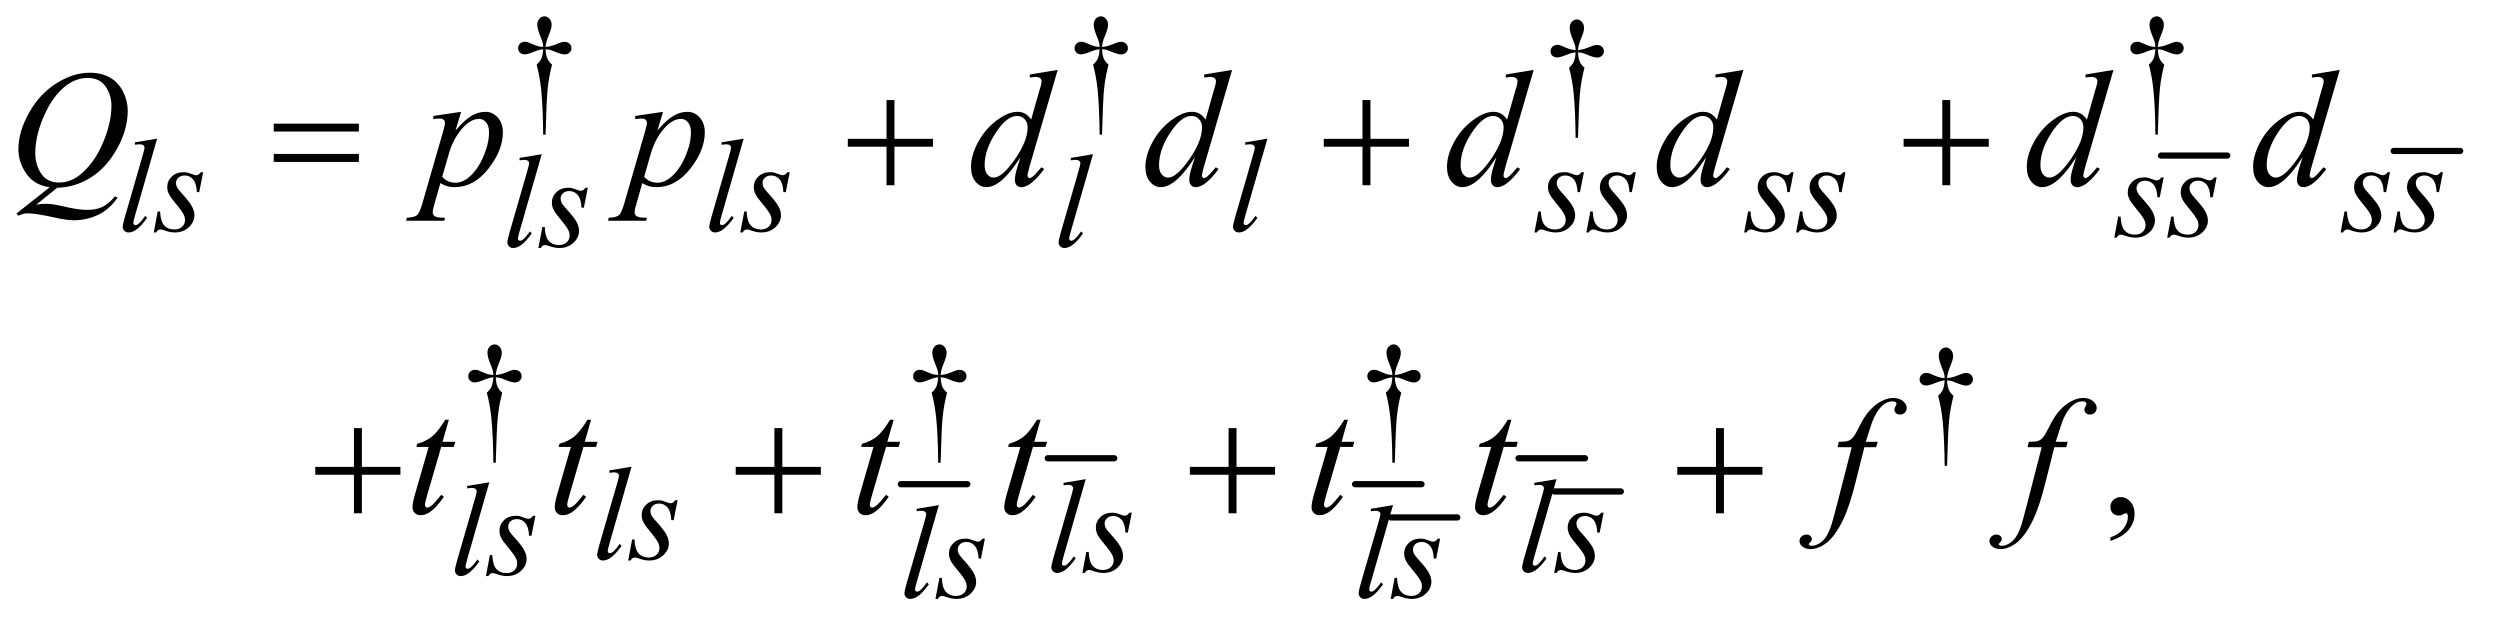 <?xml version="1.0" encoding="UTF-8"?>
<!DOCTYPE svg PUBLIC '-//W3C//DTD SVG 1.0//EN'
          'http://www.w3.org/TR/2001/REC-SVG-20010904/DTD/svg10.dtd'>
<svg stroke-dasharray="none" shape-rendering="auto" xmlns="http://www.w3.org/2000/svg" font-family="'Dialog'" text-rendering="auto" width="236" fill-opacity="1" color-interpolation="auto" color-rendering="auto" preserveAspectRatio="xMidYMid meet" font-size="12px" viewBox="0 0 236 59" fill="black" xmlns:xlink="http://www.w3.org/1999/xlink" stroke="black" image-rendering="auto" stroke-miterlimit="10" stroke-linecap="square" stroke-linejoin="miter" font-style="normal" stroke-width="1" height="59" stroke-dashoffset="0" font-weight="normal" stroke-opacity="1"
><!--Generated by the Batik Graphics2D SVG Generator--><defs id="genericDefs"
  /><g
  ><defs id="defs1"
    ><clipPath clipPathUnits="userSpaceOnUse" id="clipPath1"
      ><path d="M1.008 2.337 L150.551 2.337 L150.551 39.468 L1.008 39.468 L1.008 2.337 Z"
      /></clipPath
      ><clipPath clipPathUnits="userSpaceOnUse" id="clipPath2"
      ><path d="M32.207 74.676 L32.207 1260.949 L4809.949 1260.949 L4809.949 74.676 Z"
      /></clipPath
    ></defs
    ><g stroke-width="12" transform="scale(1.576,1.576) translate(-1.008,-2.337) matrix(0.031,0,0,0.031,0,0)" stroke-linejoin="round" stroke-linecap="round"
    ><line y2="376" fill="none" x1="4208" clip-path="url(#clipPath2)" x2="4336" y1="376"
    /></g
    ><g stroke-width="12" transform="matrix(0.049,0,0,0.049,-1.589,-3.683)" stroke-linejoin="round" stroke-linecap="round"
    ><line y2="366" fill="none" x1="4644" clip-path="url(#clipPath2)" x2="4772" y1="366"
    /></g
    ><g stroke-width="12" transform="matrix(0.049,0,0,0.049,-1.589,-3.683)" stroke-linejoin="round" stroke-linecap="round"
    ><line y2="1008" fill="none" x1="1768" clip-path="url(#clipPath2)" x2="1896" y1="1008"
    /></g
    ><g stroke-width="12" transform="matrix(0.049,0,0,0.049,-1.589,-3.683)" stroke-linejoin="round" stroke-linecap="round"
    ><line y2="958" fill="none" x1="2051" clip-path="url(#clipPath2)" x2="2179" y1="958"
    /></g
    ><g stroke-width="12" transform="matrix(0.049,0,0,0.049,-1.589,-3.683)" stroke-linejoin="round" stroke-linecap="round"
    ><line y2="1008" fill="none" x1="2643" clip-path="url(#clipPath2)" x2="2771" y1="1008"
    /></g
    ><g stroke-width="12" transform="matrix(0.049,0,0,0.049,-1.589,-3.683)" stroke-linejoin="round" stroke-linecap="round"
    ><line y2="1072" fill="none" x1="2712" clip-path="url(#clipPath2)" x2="2840" y1="1072"
    /></g
    ><g stroke-width="12" transform="matrix(0.049,0,0,0.049,-1.589,-3.683)" stroke-linejoin="round" stroke-linecap="round"
    ><line y2="958" fill="none" x1="2958" clip-path="url(#clipPath2)" x2="3086" y1="958"
    /></g
    ><g stroke-width="12" transform="matrix(0.049,0,0,0.049,-1.589,-3.683)" stroke-linejoin="round" stroke-linecap="round"
    ><line y2="1022" fill="none" x1="3027" clip-path="url(#clipPath2)" x2="3155" y1="1022"
    /></g
    ><g transform="matrix(0.049,0,0,0.049,-1.589,-3.683)"
    ><path d="M559.781 313.406 L723.844 313.406 L723.844 328.562 L559.781 328.562 L559.781 313.406 ZM559.781 371.688 L723.844 371.688 L723.844 387.156 L559.781 387.156 L559.781 371.688 ZM1740.312 267.938 L1755.625 267.938 L1755.625 342.625 L1829.844 342.625 L1829.844 357.781 L1755.625 357.781 L1755.625 432 L1740.312 432 L1740.312 357.781 L1665.781 357.781 L1665.781 342.625 L1740.312 342.625 L1740.312 267.938 ZM2657.312 267.938 L2672.625 267.938 L2672.625 342.625 L2746.844 342.625 L2746.844 357.781 L2672.625 357.781 L2672.625 432 L2657.312 432 L2657.312 357.781 L2582.781 357.781 L2582.781 342.625 L2657.312 342.625 L2657.312 267.938 ZM3774.312 267.938 L3789.625 267.938 L3789.625 342.625 L3863.844 342.625 L3863.844 357.781 L3789.625 357.781 L3789.625 432 L3774.312 432 L3774.312 357.781 L3699.781 357.781 L3699.781 342.625 L3774.312 342.625 L3774.312 267.938 Z" stroke="none" clip-path="url(#clipPath2)"
    /></g
    ><g transform="matrix(0.049,0,0,0.049,-1.589,-3.683)"
    ><path d="M714.312 899.938 L729.625 899.938 L729.625 974.625 L803.844 974.625 L803.844 989.781 L729.625 989.781 L729.625 1064 L714.312 1064 L714.312 989.781 L639.781 989.781 L639.781 974.625 L714.312 974.625 L714.312 899.938 ZM1524.312 899.938 L1539.625 899.938 L1539.625 974.625 L1613.844 974.625 L1613.844 989.781 L1539.625 989.781 L1539.625 1064 L1524.312 1064 L1524.312 989.781 L1449.781 989.781 L1449.781 974.625 L1524.312 974.625 L1524.312 899.938 ZM2399.312 899.938 L2414.625 899.938 L2414.625 974.625 L2488.844 974.625 L2488.844 989.781 L2414.625 989.781 L2414.625 1064 L2399.312 1064 L2399.312 989.781 L2324.781 989.781 L2324.781 974.625 L2399.312 974.625 L2399.312 899.938 ZM3338.312 899.938 L3353.625 899.938 L3353.625 974.625 L3427.844 974.625 L3427.844 989.781 L3353.625 989.781 L3353.625 1064 L3338.312 1064 L3338.312 989.781 L3263.781 989.781 L3263.781 974.625 L3338.312 974.625 L3338.312 899.938 Z" stroke="none" clip-path="url(#clipPath2)"
    /></g
    ><g transform="matrix(0.049,0,0,0.049,-1.589,-3.683)"
    ><path d="M1083.5 334.625 L1078.875 334.625 Q1078.375 280.125 1074.875 246.875 Q1072.25 222 1066.25 199.625 Q1072.625 194.125 1075.375 188 Q1078.125 181.875 1078.875 170 Q1070.75 170.875 1062.375 174.375 Q1049.25 179.875 1043.25 179.875 Q1037.625 179.875 1034.125 176.5 Q1030.625 173.125 1030.625 168 Q1030.625 162.75 1034.312 159.188 Q1038 155.625 1043.5 155.625 Q1046.625 155.625 1049.25 156.375 Q1050.625 156.75 1062.375 161.875 Q1069.875 165.125 1078.875 165.625 Q1078.75 160.5 1078 157.875 Q1077.125 154 1074.25 147.125 Q1067.5 131.125 1067.5 122.875 Q1067.5 115.625 1071.625 111.125 Q1075.75 106.625 1081.5 106.625 Q1086.75 106.625 1090.938 111.312 Q1095.125 116 1095.125 122.875 Q1095.125 126.625 1094.125 130.375 Q1092.875 135.25 1088.438 146.062 Q1084 156.875 1083.5 165.625 Q1092.375 164.875 1100 161.875 Q1112.375 157 1114.375 156.5 Q1117.125 155.75 1120 155.75 Q1126 155.75 1129.688 159.25 Q1133.375 162.75 1133.375 168 Q1133.375 173 1129.688 176.5 Q1126 180 1120.5 180 Q1113.625 180 1099.875 174.125 Q1093.875 171.625 1091.25 171 Q1088.625 170.375 1083.5 170 Q1084.125 181.75 1086.938 188.125 Q1089.75 194.5 1096 199.625 Q1090 222.5 1087.625 245.062 Q1085.25 267.625 1083.5 334.625 ZM2155.5 334.625 L2150.875 334.625 Q2150.375 280.125 2146.875 246.875 Q2144.25 222 2138.25 199.625 Q2144.625 194.125 2147.375 188 Q2150.125 181.875 2150.875 170 Q2142.75 170.875 2134.375 174.375 Q2121.25 179.875 2115.25 179.875 Q2109.625 179.875 2106.125 176.5 Q2102.625 173.125 2102.625 168 Q2102.625 162.75 2106.312 159.188 Q2110 155.625 2115.5 155.625 Q2118.625 155.625 2121.25 156.375 Q2122.625 156.75 2134.375 161.875 Q2141.875 165.125 2150.875 165.625 Q2150.75 160.5 2150 157.875 Q2149.125 154 2146.25 147.125 Q2139.5 131.125 2139.5 122.875 Q2139.5 115.625 2143.625 111.125 Q2147.75 106.625 2153.5 106.625 Q2158.75 106.625 2162.938 111.312 Q2167.125 116 2167.125 122.875 Q2167.125 126.625 2166.125 130.375 Q2164.875 135.25 2160.438 146.062 Q2156 156.875 2155.5 165.625 Q2164.375 164.875 2172 161.875 Q2184.375 157 2186.375 156.5 Q2189.125 155.75 2192 155.75 Q2198 155.75 2201.688 159.25 Q2205.375 162.75 2205.375 168 Q2205.375 173 2201.688 176.5 Q2198 180 2192.5 180 Q2185.625 180 2171.875 174.125 Q2165.875 171.625 2163.25 171 Q2160.625 170.375 2155.5 170 Q2156.125 181.75 2158.938 188.125 Q2161.75 194.5 2168 199.625 Q2162 222.5 2159.625 245.062 Q2157.25 267.625 2155.5 334.625 ZM4189.5 334.625 L4184.875 334.625 Q4184.375 280.125 4180.875 246.875 Q4178.25 222 4172.25 199.625 Q4178.625 194.125 4181.375 188 Q4184.125 181.875 4184.875 170 Q4176.75 170.875 4168.375 174.375 Q4155.25 179.875 4149.25 179.875 Q4143.625 179.875 4140.125 176.5 Q4136.625 173.125 4136.625 168 Q4136.625 162.75 4140.312 159.188 Q4144 155.625 4149.5 155.625 Q4152.625 155.625 4155.25 156.375 Q4156.625 156.75 4168.375 161.875 Q4175.875 165.125 4184.875 165.625 Q4184.75 160.5 4184 157.875 Q4183.125 154 4180.25 147.125 Q4173.5 131.125 4173.5 122.875 Q4173.5 115.625 4177.625 111.125 Q4181.75 106.625 4187.5 106.625 Q4192.75 106.625 4196.938 111.312 Q4201.125 116 4201.125 122.875 Q4201.125 126.625 4200.125 130.375 Q4198.875 135.25 4194.438 146.062 Q4190 156.875 4189.5 165.625 Q4198.375 164.875 4206 161.875 Q4218.375 157 4220.375 156.5 Q4223.125 155.75 4226 155.75 Q4232 155.75 4235.688 159.25 Q4239.375 162.75 4239.375 168 Q4239.375 173 4235.688 176.5 Q4232 180 4226.5 180 Q4219.625 180 4205.875 174.125 Q4199.875 171.625 4197.25 171 Q4194.625 170.375 4189.5 170 Q4190.125 181.75 4192.938 188.125 Q4195.75 194.5 4202 199.625 Q4196 222.5 4193.625 245.062 Q4191.25 267.625 4189.5 334.625 Z" stroke="none" clip-path="url(#clipPath2)"
    /></g
    ><g transform="matrix(0.049,0,0,0.049,-1.589,-3.683)"
    ><path d="M3072.5 340.625 L3067.875 340.625 Q3067.375 286.125 3063.875 252.875 Q3061.25 228 3055.25 205.625 Q3061.625 200.125 3064.375 194 Q3067.125 187.875 3067.875 176 Q3059.75 176.875 3051.375 180.375 Q3038.25 185.875 3032.25 185.875 Q3026.625 185.875 3023.125 182.5 Q3019.625 179.125 3019.625 174 Q3019.625 168.75 3023.312 165.188 Q3027 161.625 3032.5 161.625 Q3035.625 161.625 3038.25 162.375 Q3039.625 162.75 3051.375 167.875 Q3058.875 171.125 3067.875 171.625 Q3067.75 166.5 3067 163.875 Q3066.125 160 3063.25 153.125 Q3056.5 137.125 3056.5 128.875 Q3056.5 121.625 3060.625 117.125 Q3064.75 112.625 3070.5 112.625 Q3075.75 112.625 3079.938 117.312 Q3084.125 122 3084.125 128.875 Q3084.125 132.625 3083.125 136.375 Q3081.875 141.25 3077.438 152.062 Q3073 162.875 3072.5 171.625 Q3081.375 170.875 3089 167.875 Q3101.375 163 3103.375 162.5 Q3106.125 161.75 3109 161.75 Q3115 161.75 3118.688 165.25 Q3122.375 168.75 3122.375 174 Q3122.375 179 3118.688 182.5 Q3115 186 3109.5 186 Q3102.625 186 3088.875 180.125 Q3082.875 177.625 3080.25 177 Q3077.625 176.375 3072.5 176 Q3073.125 187.75 3075.938 194.125 Q3078.75 200.5 3085 205.625 Q3079 228.5 3076.625 251.062 Q3074.25 273.625 3072.5 340.625 Z" stroke="none" clip-path="url(#clipPath2)"
    /></g
    ><g transform="matrix(0.049,0,0,0.049,-1.589,-3.683)"
    ><path d="M987.5 966.625 L982.875 966.625 Q982.375 912.125 978.875 878.875 Q976.25 854 970.25 831.625 Q976.625 826.125 979.375 820 Q982.125 813.875 982.875 802 Q974.75 802.875 966.375 806.375 Q953.25 811.875 947.25 811.875 Q941.625 811.875 938.125 808.5 Q934.625 805.125 934.625 800 Q934.625 794.75 938.312 791.188 Q942 787.625 947.5 787.625 Q950.625 787.625 953.25 788.375 Q954.625 788.75 966.375 793.875 Q973.875 797.125 982.875 797.625 Q982.75 792.5 982 789.875 Q981.125 786 978.25 779.125 Q971.5 763.125 971.5 754.875 Q971.5 747.625 975.625 743.125 Q979.75 738.625 985.5 738.625 Q990.75 738.625 994.938 743.312 Q999.125 748 999.125 754.875 Q999.125 758.625 998.125 762.375 Q996.875 767.25 992.438 778.062 Q988 788.875 987.5 797.625 Q996.375 796.875 1004 793.875 Q1016.375 789 1018.375 788.5 Q1021.125 787.75 1024 787.75 Q1030 787.75 1033.688 791.25 Q1037.375 794.75 1037.375 800 Q1037.375 805 1033.688 808.5 Q1030 812 1024.5 812 Q1017.625 812 1003.875 806.125 Q997.875 803.625 995.25 803 Q992.625 802.375 987.5 802 Q988.125 813.75 990.938 820.125 Q993.75 826.5 1000 831.625 Q994 854.5 991.625 877.062 Q989.25 899.625 987.5 966.625 ZM1844.5 966.625 L1839.875 966.625 Q1839.375 912.125 1835.875 878.875 Q1833.25 854 1827.25 831.625 Q1833.625 826.125 1836.375 820 Q1839.125 813.875 1839.875 802 Q1831.75 802.875 1823.375 806.375 Q1810.25 811.875 1804.25 811.875 Q1798.625 811.875 1795.125 808.5 Q1791.625 805.125 1791.625 800 Q1791.625 794.75 1795.312 791.188 Q1799 787.625 1804.5 787.625 Q1807.625 787.625 1810.25 788.375 Q1811.625 788.75 1823.375 793.875 Q1830.875 797.125 1839.875 797.625 Q1839.75 792.5 1839 789.875 Q1838.125 786 1835.25 779.125 Q1828.5 763.125 1828.5 754.875 Q1828.5 747.625 1832.625 743.125 Q1836.75 738.625 1842.5 738.625 Q1847.75 738.625 1851.938 743.312 Q1856.125 748 1856.125 754.875 Q1856.125 758.625 1855.125 762.375 Q1853.875 767.25 1849.438 778.062 Q1845 788.875 1844.5 797.625 Q1853.375 796.875 1861 793.875 Q1873.375 789 1875.375 788.5 Q1878.125 787.75 1881 787.75 Q1887 787.75 1890.688 791.25 Q1894.375 794.75 1894.375 800 Q1894.375 805 1890.688 808.5 Q1887 812 1881.5 812 Q1874.625 812 1860.875 806.125 Q1854.875 803.625 1852.25 803 Q1849.625 802.375 1844.5 802 Q1845.125 813.75 1847.938 820.125 Q1850.75 826.5 1857 831.625 Q1851 854.5 1848.625 877.062 Q1846.25 899.625 1844.5 966.625 ZM2719.5 966.625 L2714.875 966.625 Q2714.375 912.125 2710.875 878.875 Q2708.25 854 2702.25 831.625 Q2708.625 826.125 2711.375 820 Q2714.125 813.875 2714.875 802 Q2706.75 802.875 2698.375 806.375 Q2685.25 811.875 2679.25 811.875 Q2673.625 811.875 2670.125 808.5 Q2666.625 805.125 2666.625 800 Q2666.625 794.75 2670.312 791.188 Q2674 787.625 2679.5 787.625 Q2682.625 787.625 2685.25 788.375 Q2686.625 788.75 2698.375 793.875 Q2705.875 797.125 2714.875 797.625 Q2714.75 792.5 2714 789.875 Q2713.125 786 2710.25 779.125 Q2703.5 763.125 2703.5 754.875 Q2703.5 747.625 2707.625 743.125 Q2711.75 738.625 2717.5 738.625 Q2722.75 738.625 2726.938 743.312 Q2731.125 748 2731.125 754.875 Q2731.125 758.625 2730.125 762.375 Q2728.875 767.25 2724.438 778.062 Q2720 788.875 2719.5 797.625 Q2728.375 796.875 2736 793.875 Q2748.375 789 2750.375 788.5 Q2753.125 787.75 2756 787.75 Q2762 787.75 2765.688 791.25 Q2769.375 794.75 2769.375 800 Q2769.375 805 2765.688 808.5 Q2762 812 2756.5 812 Q2749.625 812 2735.875 806.125 Q2729.875 803.625 2727.25 803 Q2724.625 802.375 2719.5 802 Q2720.125 813.75 2722.938 820.125 Q2725.75 826.5 2732 831.625 Q2726 854.5 2723.625 877.062 Q2721.25 899.625 2719.5 966.625 Z" stroke="none" clip-path="url(#clipPath2)"
    /></g
    ><g transform="matrix(0.049,0,0,0.049,-1.589,-3.683)"
    ><path d="M3783.5 972.625 L3778.875 972.625 Q3778.375 918.125 3774.875 884.875 Q3772.25 860 3766.25 837.625 Q3772.625 832.125 3775.375 826 Q3778.125 819.875 3778.875 808 Q3770.75 808.875 3762.375 812.375 Q3749.25 817.875 3743.25 817.875 Q3737.625 817.875 3734.125 814.5 Q3730.625 811.125 3730.625 806 Q3730.625 800.75 3734.312 797.188 Q3738 793.625 3743.5 793.625 Q3746.625 793.625 3749.25 794.375 Q3750.625 794.75 3762.375 799.875 Q3769.875 803.125 3778.875 803.625 Q3778.75 798.5 3778 795.875 Q3777.125 792 3774.25 785.125 Q3767.5 769.125 3767.5 760.875 Q3767.5 753.625 3771.625 749.125 Q3775.75 744.625 3781.5 744.625 Q3786.75 744.625 3790.938 749.312 Q3795.125 754 3795.125 760.875 Q3795.125 764.625 3794.125 768.375 Q3792.875 773.25 3788.438 784.062 Q3784 794.875 3783.5 803.625 Q3792.375 802.875 3800 799.875 Q3812.375 795 3814.375 794.5 Q3817.125 793.75 3820 793.75 Q3826 793.75 3829.688 797.25 Q3833.375 800.75 3833.375 806 Q3833.375 811 3829.688 814.5 Q3826 818 3820.5 818 Q3813.625 818 3799.875 812.125 Q3793.875 809.625 3791.25 809 Q3788.625 808.375 3783.5 808 Q3784.125 819.75 3786.938 826.125 Q3789.75 832.5 3796 837.625 Q3790 860.5 3787.625 883.062 Q3785.25 905.625 3783.5 972.625 Z" stroke="none" clip-path="url(#clipPath2)"
    /></g
    ><g transform="matrix(0.049,0,0,0.049,-1.589,-3.683)"
    ><path d="M4098.188 1117.281 L4098.188 1110.406 Q4114.281 1105.094 4123.109 1093.922 Q4131.938 1082.75 4131.938 1070.25 Q4131.938 1067.281 4130.531 1065.25 Q4129.438 1063.844 4128.344 1063.844 Q4126.625 1063.844 4120.844 1066.969 Q4118.031 1068.375 4114.906 1068.375 Q4107.25 1068.375 4102.719 1063.844 Q4098.188 1059.312 4098.188 1051.344 Q4098.188 1043.688 4104.047 1038.219 Q4109.906 1032.75 4118.344 1032.75 Q4128.656 1032.75 4136.703 1041.734 Q4144.75 1050.719 4144.75 1065.562 Q4144.75 1081.656 4133.578 1095.484 Q4122.406 1109.312 4098.188 1117.281 Z" stroke="none" clip-path="url(#clipPath2)"
    /></g
    ><g transform="matrix(0.049,0,0,0.049,-1.589,-3.683)"
    ><path d="M335.125 342.25 L292.375 491 Q289.25 502.125 289.25 504.625 Q289.25 506.5 290.438 507.75 Q291.625 509 293.375 509 Q295.75 509 298.5 506.875 Q305 501.75 312.125 491 L315.875 494.875 Q304 511.625 294 518.25 Q286.625 523 280 523 Q275.25 523 272.062 519.75 Q268.875 516.5 268.875 512.25 Q268.875 507.75 272.875 493.75 L306.75 376.5 Q310.875 362.125 310.875 360 Q310.875 357 308.5 355.062 Q306.125 353.125 301.125 353.125 Q298.25 353.125 292.375 354 L292.375 349.375 L335.125 342.25 ZM423.875 406.875 L416.25 445.25 L411.625 445.25 Q411 428.5 404.5 420.875 Q398 413.25 388.375 413.25 Q380.625 413.25 376.062 417.5 Q371.5 421.75 371.5 427.75 Q371.5 431.875 373.312 435.625 Q375.125 439.375 381.25 446.125 Q397.5 463.875 402.25 472.875 Q407 481.875 407 489.875 Q407 502.875 396.188 512.938 Q385.375 523 368.875 523 Q359.875 523 348.125 518.75 Q344 517.25 341.75 517.25 Q336.125 517.25 333.25 523 L328.625 523 L336.25 482.5 L340.875 482.5 Q341.625 501.5 348.75 509.375 Q355.875 517.25 368.25 517.25 Q377.75 517.25 383.312 511.938 Q388.875 506.625 388.875 498.875 Q388.875 493.875 386.875 489.625 Q383.375 482.125 372.188 468.875 Q361 455.625 357.812 449 Q354.625 442.375 354.625 435.75 Q354.625 423.625 363.438 415.25 Q372.25 406.875 386.125 406.875 Q390.125 406.875 393.375 407.5 Q395.125 407.875 401.562 410.312 Q408 412.75 410.125 412.75 Q415.5 412.75 419.125 406.875 L423.875 406.875 ZM1465.125 342.25 L1422.375 491 Q1419.25 502.125 1419.25 504.625 Q1419.25 506.5 1420.438 507.75 Q1421.625 509 1423.375 509 Q1425.75 509 1428.5 506.875 Q1435 501.75 1442.125 491 L1445.875 494.875 Q1434 511.625 1424 518.25 Q1416.625 523 1410 523 Q1405.25 523 1402.062 519.75 Q1398.875 516.5 1398.875 512.25 Q1398.875 507.75 1402.875 493.75 L1436.75 376.5 Q1440.875 362.125 1440.875 360 Q1440.875 357 1438.5 355.062 Q1436.125 353.125 1431.125 353.125 Q1428.25 353.125 1422.375 354 L1422.375 349.375 L1465.125 342.25 ZM1553.875 406.875 L1546.25 445.25 L1541.625 445.25 Q1541 428.5 1534.5 420.875 Q1528 413.25 1518.375 413.25 Q1510.625 413.25 1506.062 417.5 Q1501.5 421.75 1501.5 427.75 Q1501.5 431.875 1503.312 435.625 Q1505.125 439.375 1511.25 446.125 Q1527.5 463.875 1532.25 472.875 Q1537 481.875 1537 489.875 Q1537 502.875 1526.188 512.938 Q1515.375 523 1498.875 523 Q1489.875 523 1478.125 518.75 Q1474 517.25 1471.75 517.25 Q1466.125 517.25 1463.25 523 L1458.625 523 L1466.25 482.5 L1470.875 482.5 Q1471.625 501.5 1478.75 509.375 Q1485.875 517.25 1498.25 517.25 Q1507.75 517.25 1513.312 511.938 Q1518.875 506.625 1518.875 498.875 Q1518.875 493.875 1516.875 489.625 Q1513.375 482.125 1502.188 468.875 Q1491 455.625 1487.812 449 Q1484.625 442.375 1484.625 435.75 Q1484.625 423.625 1493.438 415.25 Q1502.25 406.875 1516.125 406.875 Q1520.125 406.875 1523.375 407.5 Q1525.125 407.875 1531.562 410.312 Q1538 412.75 1540.125 412.75 Q1545.5 412.75 1549.125 406.875 L1553.875 406.875 ZM2474.125 342.25 L2431.375 491 Q2428.25 502.125 2428.25 504.625 Q2428.25 506.5 2429.438 507.75 Q2430.625 509 2432.375 509 Q2434.75 509 2437.5 506.875 Q2444 501.75 2451.125 491 L2454.875 494.875 Q2443 511.625 2433 518.25 Q2425.625 523 2419 523 Q2414.25 523 2411.062 519.75 Q2407.875 516.5 2407.875 512.25 Q2407.875 507.75 2411.875 493.75 L2445.75 376.5 Q2449.875 362.125 2449.875 360 Q2449.875 357 2447.5 355.062 Q2445.125 353.125 2440.125 353.125 Q2437.25 353.125 2431.375 354 L2431.375 349.375 L2474.125 342.25 ZM3083.875 406.875 L3076.25 445.25 L3071.625 445.25 Q3071 428.5 3064.5 420.875 Q3058 413.25 3048.375 413.25 Q3040.625 413.25 3036.062 417.5 Q3031.5 421.75 3031.5 427.75 Q3031.5 431.875 3033.312 435.625 Q3035.125 439.375 3041.25 446.125 Q3057.5 463.875 3062.25 472.875 Q3067 481.875 3067 489.875 Q3067 502.875 3056.188 512.938 Q3045.375 523 3028.875 523 Q3019.875 523 3008.125 518.75 Q3004 517.25 3001.75 517.25 Q2996.125 517.25 2993.25 523 L2988.625 523 L2996.25 482.5 L3000.875 482.5 Q3001.625 501.5 3008.75 509.375 Q3015.875 517.25 3028.25 517.25 Q3037.75 517.25 3043.312 511.938 Q3048.875 506.625 3048.875 498.875 Q3048.875 493.875 3046.875 489.625 Q3043.375 482.125 3032.188 468.875 Q3021 455.625 3017.812 449 Q3014.625 442.375 3014.625 435.75 Q3014.625 423.625 3023.438 415.25 Q3032.25 406.875 3046.125 406.875 Q3050.125 406.875 3053.375 407.5 Q3055.125 407.875 3061.562 410.312 Q3068 412.75 3070.125 412.75 Q3075.5 412.75 3079.125 406.875 L3083.875 406.875 ZM3183.875 406.875 L3176.25 445.25 L3171.625 445.25 Q3171 428.5 3164.5 420.875 Q3158 413.25 3148.375 413.25 Q3140.625 413.25 3136.062 417.5 Q3131.5 421.75 3131.5 427.75 Q3131.5 431.875 3133.312 435.625 Q3135.125 439.375 3141.25 446.125 Q3157.5 463.875 3162.25 472.875 Q3167 481.875 3167 489.875 Q3167 502.875 3156.188 512.938 Q3145.375 523 3128.875 523 Q3119.875 523 3108.125 518.75 Q3104 517.25 3101.75 517.25 Q3096.125 517.25 3093.25 523 L3088.625 523 L3096.25 482.5 L3100.875 482.5 Q3101.625 501.5 3108.75 509.375 Q3115.875 517.25 3128.25 517.25 Q3137.75 517.25 3143.312 511.938 Q3148.875 506.625 3148.875 498.875 Q3148.875 493.875 3146.875 489.625 Q3143.375 482.125 3132.188 468.875 Q3121 455.625 3117.812 449 Q3114.625 442.375 3114.625 435.75 Q3114.625 423.625 3123.438 415.25 Q3132.25 406.875 3146.125 406.875 Q3150.125 406.875 3153.375 407.5 Q3155.125 407.875 3161.562 410.312 Q3168 412.75 3170.125 412.75 Q3175.5 412.75 3179.125 406.875 L3183.875 406.875 ZM3487.875 406.875 L3480.25 445.25 L3475.625 445.25 Q3475 428.5 3468.5 420.875 Q3462 413.25 3452.375 413.25 Q3444.625 413.25 3440.062 417.5 Q3435.5 421.75 3435.5 427.75 Q3435.5 431.875 3437.312 435.625 Q3439.125 439.375 3445.25 446.125 Q3461.5 463.875 3466.25 472.875 Q3471 481.875 3471 489.875 Q3471 502.875 3460.188 512.938 Q3449.375 523 3432.875 523 Q3423.875 523 3412.125 518.75 Q3408 517.25 3405.75 517.25 Q3400.125 517.25 3397.25 523 L3392.625 523 L3400.25 482.5 L3404.875 482.5 Q3405.625 501.5 3412.75 509.375 Q3419.875 517.25 3432.25 517.25 Q3441.75 517.25 3447.312 511.938 Q3452.875 506.625 3452.875 498.875 Q3452.875 493.875 3450.875 489.625 Q3447.375 482.125 3436.188 468.875 Q3425 455.625 3421.812 449 Q3418.625 442.375 3418.625 435.75 Q3418.625 423.625 3427.438 415.25 Q3436.25 406.875 3450.125 406.875 Q3454.125 406.875 3457.375 407.5 Q3459.125 407.875 3465.562 410.312 Q3472 412.75 3474.125 412.75 Q3479.5 412.75 3483.125 406.875 L3487.875 406.875 ZM3587.875 406.875 L3580.25 445.25 L3575.625 445.25 Q3575 428.5 3568.5 420.875 Q3562 413.25 3552.375 413.25 Q3544.625 413.25 3540.062 417.5 Q3535.5 421.75 3535.5 427.75 Q3535.5 431.875 3537.312 435.625 Q3539.125 439.375 3545.25 446.125 Q3561.5 463.875 3566.25 472.875 Q3571 481.875 3571 489.875 Q3571 502.875 3560.188 512.938 Q3549.375 523 3532.875 523 Q3523.875 523 3512.125 518.75 Q3508 517.25 3505.75 517.25 Q3500.125 517.25 3497.25 523 L3492.625 523 L3500.25 482.5 L3504.875 482.5 Q3505.625 501.5 3512.75 509.375 Q3519.875 517.25 3532.25 517.25 Q3541.75 517.25 3547.312 511.938 Q3552.875 506.625 3552.875 498.875 Q3552.875 493.875 3550.875 489.625 Q3547.375 482.125 3536.188 468.875 Q3525 455.625 3521.812 449 Q3518.625 442.375 3518.625 435.75 Q3518.625 423.625 3527.438 415.25 Q3536.25 406.875 3550.125 406.875 Q3554.125 406.875 3557.375 407.5 Q3559.125 407.875 3565.562 410.312 Q3572 412.75 3574.125 412.75 Q3579.5 412.75 3583.125 406.875 L3587.875 406.875 ZM4636.875 406.875 L4629.25 445.25 L4624.625 445.25 Q4624 428.5 4617.5 420.875 Q4611 413.25 4601.375 413.25 Q4593.625 413.25 4589.062 417.5 Q4584.5 421.75 4584.5 427.75 Q4584.5 431.875 4586.312 435.625 Q4588.125 439.375 4594.25 446.125 Q4610.5 463.875 4615.25 472.875 Q4620 481.875 4620 489.875 Q4620 502.875 4609.188 512.938 Q4598.375 523 4581.875 523 Q4572.875 523 4561.125 518.75 Q4557 517.25 4554.75 517.25 Q4549.125 517.25 4546.25 523 L4541.625 523 L4549.25 482.5 L4553.875 482.5 Q4554.625 501.5 4561.75 509.375 Q4568.875 517.25 4581.25 517.25 Q4590.75 517.25 4596.312 511.938 Q4601.875 506.625 4601.875 498.875 Q4601.875 493.875 4599.875 489.625 Q4596.375 482.125 4585.188 468.875 Q4574 455.625 4570.812 449 Q4567.625 442.375 4567.625 435.75 Q4567.625 423.625 4576.438 415.25 Q4585.25 406.875 4599.125 406.875 Q4603.125 406.875 4606.375 407.5 Q4608.125 407.875 4614.562 410.312 Q4621 412.75 4623.125 412.75 Q4628.5 412.75 4632.125 406.875 L4636.875 406.875 ZM4738.875 406.875 L4731.25 445.25 L4726.625 445.25 Q4726 428.5 4719.5 420.875 Q4713 413.25 4703.375 413.25 Q4695.625 413.25 4691.062 417.5 Q4686.5 421.75 4686.5 427.75 Q4686.5 431.875 4688.312 435.625 Q4690.125 439.375 4696.25 446.125 Q4712.5 463.875 4717.25 472.875 Q4722 481.875 4722 489.875 Q4722 502.875 4711.188 512.938 Q4700.375 523 4683.875 523 Q4674.875 523 4663.125 518.75 Q4659 517.25 4656.75 517.25 Q4651.125 517.25 4648.25 523 L4643.625 523 L4651.25 482.5 L4655.875 482.5 Q4656.625 501.5 4663.75 509.375 Q4670.875 517.25 4683.25 517.25 Q4692.75 517.25 4698.312 511.938 Q4703.875 506.625 4703.875 498.875 Q4703.875 493.875 4701.875 489.625 Q4698.375 482.125 4687.188 468.875 Q4676 455.625 4672.812 449 Q4669.625 442.375 4669.625 435.75 Q4669.625 423.625 4678.438 415.25 Q4687.25 406.875 4701.125 406.875 Q4705.125 406.875 4708.375 407.5 Q4710.125 407.875 4716.562 410.312 Q4723 412.75 4725.125 412.75 Q4730.5 412.75 4734.125 406.875 L4738.875 406.875 Z" stroke="none" clip-path="url(#clipPath2)"
    /></g
    ><g transform="matrix(0.049,0,0,0.049,-1.589,-3.683)"
    ><path d="M4200.875 416.875 L4193.25 455.25 L4188.625 455.25 Q4188 438.5 4181.5 430.875 Q4175 423.25 4165.375 423.25 Q4157.625 423.25 4153.062 427.5 Q4148.5 431.75 4148.5 437.75 Q4148.5 441.875 4150.312 445.625 Q4152.125 449.375 4158.25 456.125 Q4174.5 473.875 4179.25 482.875 Q4184 491.875 4184 499.875 Q4184 512.875 4173.188 522.938 Q4162.375 533 4145.875 533 Q4136.875 533 4125.125 528.75 Q4121 527.25 4118.75 527.25 Q4113.125 527.25 4110.25 533 L4105.625 533 L4113.25 492.5 L4117.875 492.5 Q4118.625 511.5 4125.75 519.375 Q4132.875 527.25 4145.25 527.25 Q4154.75 527.25 4160.312 521.938 Q4165.875 516.625 4165.875 508.875 Q4165.875 503.875 4163.875 499.625 Q4160.375 492.125 4149.188 478.875 Q4138 465.625 4134.812 459 Q4131.625 452.375 4131.625 445.75 Q4131.625 433.625 4140.438 425.25 Q4149.25 416.875 4163.125 416.875 Q4167.125 416.875 4170.375 417.5 Q4172.125 417.875 4178.562 420.312 Q4185 422.75 4187.125 422.75 Q4192.5 422.75 4196.125 416.875 L4200.875 416.875 ZM4302.875 416.875 L4295.25 455.25 L4290.625 455.25 Q4290 438.5 4283.5 430.875 Q4277 423.25 4267.375 423.25 Q4259.625 423.25 4255.062 427.5 Q4250.5 431.75 4250.5 437.75 Q4250.5 441.875 4252.312 445.625 Q4254.125 449.375 4260.25 456.125 Q4276.5 473.875 4281.25 482.875 Q4286 491.875 4286 499.875 Q4286 512.875 4275.188 522.938 Q4264.375 533 4247.875 533 Q4238.875 533 4227.125 528.75 Q4223 527.25 4220.75 527.25 Q4215.125 527.25 4212.25 533 L4207.625 533 L4215.25 492.5 L4219.875 492.5 Q4220.625 511.5 4227.75 519.375 Q4234.875 527.25 4247.25 527.25 Q4256.75 527.25 4262.312 521.938 Q4267.875 516.625 4267.875 508.875 Q4267.875 503.875 4265.875 499.625 Q4262.375 492.125 4251.188 478.875 Q4240 465.625 4236.812 459 Q4233.625 452.375 4233.625 445.75 Q4233.625 433.625 4242.438 425.25 Q4251.25 416.875 4265.125 416.875 Q4269.125 416.875 4272.375 417.5 Q4274.125 417.875 4280.562 420.312 Q4287 422.75 4289.125 422.75 Q4294.5 422.75 4298.125 416.875 L4302.875 416.875 Z" stroke="none" clip-path="url(#clipPath2)"
    /></g
    ><g transform="matrix(0.049,0,0,0.049,-1.589,-3.683)"
    ><path d="M1076.125 372.25 L1033.375 521 Q1030.25 532.125 1030.25 534.625 Q1030.25 536.5 1031.438 537.75 Q1032.625 539 1034.375 539 Q1036.75 539 1039.5 536.875 Q1046 531.75 1053.125 521 L1056.875 524.875 Q1045 541.625 1035 548.25 Q1027.625 553 1021 553 Q1016.25 553 1013.062 549.75 Q1009.875 546.5 1009.875 542.25 Q1009.875 537.75 1013.875 523.75 L1047.75 406.5 Q1051.875 392.125 1051.875 390 Q1051.875 387 1049.5 385.062 Q1047.125 383.125 1042.125 383.125 Q1039.25 383.125 1033.375 384 L1033.375 379.375 L1076.125 372.25 ZM1164.875 436.875 L1157.25 475.25 L1152.625 475.25 Q1152 458.5 1145.5 450.875 Q1139 443.25 1129.375 443.25 Q1121.625 443.25 1117.062 447.5 Q1112.5 451.75 1112.5 457.75 Q1112.5 461.875 1114.312 465.625 Q1116.125 469.375 1122.25 476.125 Q1138.5 493.875 1143.25 502.875 Q1148 511.875 1148 519.875 Q1148 532.875 1137.188 542.938 Q1126.375 553 1109.875 553 Q1100.875 553 1089.125 548.75 Q1085 547.25 1082.75 547.25 Q1077.125 547.25 1074.25 553 L1069.625 553 L1077.25 512.5 L1081.875 512.5 Q1082.625 531.5 1089.75 539.375 Q1096.875 547.25 1109.25 547.25 Q1118.75 547.25 1124.312 541.938 Q1129.875 536.625 1129.875 528.875 Q1129.875 523.875 1127.875 519.625 Q1124.375 512.125 1113.188 498.875 Q1102 485.625 1098.812 479 Q1095.625 472.375 1095.625 465.75 Q1095.625 453.625 1104.438 445.25 Q1113.25 436.875 1127.125 436.875 Q1131.125 436.875 1134.375 437.5 Q1136.125 437.875 1142.562 440.312 Q1149 442.75 1151.125 442.75 Q1156.5 442.75 1160.125 436.875 L1164.875 436.875 ZM2138.125 372.25 L2095.375 521 Q2092.25 532.125 2092.25 534.625 Q2092.25 536.5 2093.438 537.75 Q2094.625 539 2096.375 539 Q2098.75 539 2101.5 536.875 Q2108 531.75 2115.125 521 L2118.875 524.875 Q2107 541.625 2097 548.25 Q2089.625 553 2083 553 Q2078.25 553 2075.062 549.75 Q2071.875 546.5 2071.875 542.25 Q2071.875 537.75 2075.875 523.75 L2109.75 406.5 Q2113.875 392.125 2113.875 390 Q2113.875 387 2111.5 385.062 Q2109.125 383.125 2104.125 383.125 Q2101.25 383.125 2095.375 384 L2095.375 379.375 L2138.125 372.25 Z" stroke="none" clip-path="url(#clipPath2)"
    /></g
    ><g transform="matrix(0.049,0,0,0.049,-1.589,-3.683)"
    ><path d="M1249.125 974.25 L1206.375 1123 Q1203.25 1134.125 1203.25 1136.625 Q1203.25 1138.5 1204.438 1139.75 Q1205.625 1141 1207.375 1141 Q1209.75 1141 1212.5 1138.875 Q1219 1133.75 1226.125 1123 L1229.875 1126.875 Q1218 1143.625 1208 1150.25 Q1200.625 1155 1194 1155 Q1189.25 1155 1186.062 1151.75 Q1182.875 1148.5 1182.875 1144.25 Q1182.875 1139.75 1186.875 1125.75 L1220.75 1008.5 Q1224.875 994.125 1224.875 992 Q1224.875 989 1222.5 987.062 Q1220.125 985.125 1215.125 985.125 Q1212.25 985.125 1206.375 986 L1206.375 981.375 L1249.125 974.25 ZM1337.875 1038.875 L1330.25 1077.25 L1325.625 1077.25 Q1325 1060.5 1318.5 1052.875 Q1312 1045.25 1302.375 1045.25 Q1294.625 1045.25 1290.062 1049.5 Q1285.5 1053.75 1285.5 1059.75 Q1285.5 1063.875 1287.312 1067.625 Q1289.125 1071.375 1295.25 1078.125 Q1311.5 1095.875 1316.25 1104.875 Q1321 1113.875 1321 1121.875 Q1321 1134.875 1310.188 1144.938 Q1299.375 1155 1282.875 1155 Q1273.875 1155 1262.125 1150.75 Q1258 1149.25 1255.75 1149.25 Q1250.125 1149.25 1247.25 1155 L1242.625 1155 L1250.25 1114.5 L1254.875 1114.5 Q1255.625 1133.5 1262.75 1141.375 Q1269.875 1149.25 1282.25 1149.25 Q1291.75 1149.25 1297.312 1143.938 Q1302.875 1138.625 1302.875 1130.875 Q1302.875 1125.875 1300.875 1121.625 Q1297.375 1114.125 1286.188 1100.875 Q1275 1087.625 1271.812 1081 Q1268.625 1074.375 1268.625 1067.75 Q1268.625 1055.625 1277.438 1047.25 Q1286.25 1038.875 1300.125 1038.875 Q1304.125 1038.875 1307.375 1039.5 Q1309.125 1039.875 1315.562 1042.312 Q1322 1044.75 1324.125 1044.75 Q1329.5 1044.75 1333.125 1038.875 L1337.875 1038.875 Z" stroke="none" clip-path="url(#clipPath2)"
    /></g
    ><g transform="matrix(0.049,0,0,0.049,-1.589,-3.683)"
    ><path d="M2124.125 998.25 L2081.375 1147 Q2078.25 1158.125 2078.25 1160.625 Q2078.25 1162.5 2079.438 1163.75 Q2080.625 1165 2082.375 1165 Q2084.75 1165 2087.5 1162.875 Q2094 1157.75 2101.125 1147 L2104.875 1150.875 Q2093 1167.625 2083 1174.25 Q2075.625 1179 2069 1179 Q2064.25 1179 2061.062 1175.75 Q2057.875 1172.5 2057.875 1168.25 Q2057.875 1163.75 2061.875 1149.75 L2095.75 1032.5 Q2099.875 1018.125 2099.875 1016 Q2099.875 1013 2097.5 1011.062 Q2095.125 1009.125 2090.125 1009.125 Q2087.25 1009.125 2081.375 1010 L2081.375 1005.375 L2124.125 998.25 ZM2212.875 1062.875 L2205.25 1101.25 L2200.625 1101.25 Q2200 1084.5 2193.5 1076.875 Q2187 1069.25 2177.375 1069.25 Q2169.625 1069.25 2165.062 1073.5 Q2160.5 1077.75 2160.5 1083.75 Q2160.5 1087.875 2162.312 1091.625 Q2164.125 1095.375 2170.25 1102.125 Q2186.5 1119.875 2191.25 1128.875 Q2196 1137.875 2196 1145.875 Q2196 1158.875 2185.188 1168.938 Q2174.375 1179 2157.875 1179 Q2148.875 1179 2137.125 1174.75 Q2133 1173.25 2130.75 1173.25 Q2125.125 1173.25 2122.25 1179 L2117.625 1179 L2125.25 1138.5 L2129.875 1138.5 Q2130.625 1157.5 2137.75 1165.375 Q2144.875 1173.25 2157.25 1173.25 Q2166.75 1173.25 2172.312 1167.938 Q2177.875 1162.625 2177.875 1154.875 Q2177.875 1149.875 2175.875 1145.625 Q2172.375 1138.125 2161.188 1124.875 Q2150 1111.625 2146.812 1105 Q2143.625 1098.375 2143.625 1091.75 Q2143.625 1079.625 2152.438 1071.25 Q2161.25 1062.875 2175.125 1062.875 Q2179.125 1062.875 2182.375 1063.5 Q2184.125 1063.875 2190.562 1066.312 Q2197 1068.75 2199.125 1068.75 Q2204.5 1068.75 2208.125 1062.875 L2212.875 1062.875 ZM3031.125 998.25 L2988.375 1147 Q2985.25 1158.125 2985.25 1160.625 Q2985.25 1162.5 2986.438 1163.75 Q2987.625 1165 2989.375 1165 Q2991.75 1165 2994.5 1162.875 Q3001 1157.75 3008.125 1147 L3011.875 1150.875 Q3000 1167.625 2990 1174.25 Q2982.625 1179 2976 1179 Q2971.25 1179 2968.062 1175.75 Q2964.875 1172.5 2964.875 1168.25 Q2964.875 1163.75 2968.875 1149.75 L3002.75 1032.5 Q3006.875 1018.125 3006.875 1016 Q3006.875 1013 3004.5 1011.062 Q3002.125 1009.125 2997.125 1009.125 Q2994.25 1009.125 2988.375 1010 L2988.375 1005.375 L3031.125 998.25 ZM3121.875 1062.875 L3114.25 1101.25 L3109.625 1101.25 Q3109 1084.5 3102.5 1076.875 Q3096 1069.25 3086.375 1069.25 Q3078.625 1069.25 3074.062 1073.5 Q3069.5 1077.75 3069.5 1083.75 Q3069.5 1087.875 3071.312 1091.625 Q3073.125 1095.375 3079.25 1102.125 Q3095.5 1119.875 3100.25 1128.875 Q3105 1137.875 3105 1145.875 Q3105 1158.875 3094.188 1168.938 Q3083.375 1179 3066.875 1179 Q3057.875 1179 3046.125 1174.75 Q3042 1173.25 3039.75 1173.25 Q3034.125 1173.25 3031.25 1179 L3026.625 1179 L3034.25 1138.5 L3038.875 1138.5 Q3039.625 1157.5 3046.75 1165.375 Q3053.875 1173.25 3066.25 1173.25 Q3075.75 1173.25 3081.312 1167.938 Q3086.875 1162.625 3086.875 1154.875 Q3086.875 1149.875 3084.875 1145.625 Q3081.375 1138.125 3070.188 1124.875 Q3059 1111.625 3055.812 1105 Q3052.625 1098.375 3052.625 1091.75 Q3052.625 1079.625 3061.438 1071.25 Q3070.25 1062.875 3084.125 1062.875 Q3088.125 1062.875 3091.375 1063.5 Q3093.125 1063.875 3099.562 1066.312 Q3106 1068.75 3108.125 1068.75 Q3113.5 1068.75 3117.125 1062.875 L3121.875 1062.875 Z" stroke="none" clip-path="url(#clipPath2)"
    /></g
    ><g transform="matrix(0.049,0,0,0.049,-1.589,-3.683)"
    ><path d="M975.125 1004.25 L932.375 1153 Q929.25 1164.125 929.25 1166.625 Q929.25 1168.5 930.438 1169.75 Q931.625 1171 933.375 1171 Q935.75 1171 938.5 1168.875 Q945 1163.75 952.125 1153 L955.875 1156.875 Q944 1173.625 934 1180.25 Q926.625 1185 920 1185 Q915.25 1185 912.062 1181.75 Q908.875 1178.5 908.875 1174.25 Q908.875 1169.75 912.875 1155.75 L946.75 1038.5 Q950.875 1024.125 950.875 1022 Q950.875 1019 948.5 1017.062 Q946.125 1015.125 941.125 1015.125 Q938.25 1015.125 932.375 1016 L932.375 1011.375 L975.125 1004.25 ZM1063.875 1068.875 L1056.25 1107.25 L1051.625 1107.25 Q1051 1090.5 1044.5 1082.875 Q1038 1075.25 1028.375 1075.25 Q1020.625 1075.25 1016.062 1079.5 Q1011.5 1083.75 1011.5 1089.75 Q1011.5 1093.875 1013.312 1097.625 Q1015.125 1101.375 1021.25 1108.125 Q1037.5 1125.875 1042.25 1134.875 Q1047 1143.875 1047 1151.875 Q1047 1164.875 1036.188 1174.938 Q1025.375 1185 1008.875 1185 Q999.875 1185 988.125 1180.75 Q984 1179.25 981.75 1179.25 Q976.125 1179.25 973.25 1185 L968.625 1185 L976.25 1144.5 L980.875 1144.5 Q981.625 1163.5 988.75 1171.375 Q995.875 1179.25 1008.25 1179.25 Q1017.75 1179.25 1023.312 1173.938 Q1028.875 1168.625 1028.875 1160.875 Q1028.875 1155.875 1026.875 1151.625 Q1023.375 1144.125 1012.188 1130.875 Q1001 1117.625 997.812 1111 Q994.625 1104.375 994.625 1097.75 Q994.625 1085.625 1003.438 1077.25 Q1012.25 1068.875 1026.125 1068.875 Q1030.125 1068.875 1033.375 1069.5 Q1035.125 1069.875 1041.562 1072.312 Q1048 1074.75 1050.125 1074.75 Q1055.5 1074.75 1059.125 1068.875 L1063.875 1068.875 Z" stroke="none" clip-path="url(#clipPath2)"
    /></g
    ><g transform="matrix(0.049,0,0,0.049,-1.589,-3.683)"
    ><path d="M1841.125 1048.25 L1798.375 1197 Q1795.25 1208.125 1795.25 1210.625 Q1795.25 1212.5 1796.438 1213.75 Q1797.625 1215 1799.375 1215 Q1801.75 1215 1804.5 1212.875 Q1811 1207.75 1818.125 1197 L1821.875 1200.875 Q1810 1217.625 1800 1224.25 Q1792.625 1229 1786 1229 Q1781.25 1229 1778.062 1225.75 Q1774.875 1222.5 1774.875 1218.25 Q1774.875 1213.75 1778.875 1199.75 L1812.75 1082.5 Q1816.875 1068.125 1816.875 1066 Q1816.875 1063 1814.5 1061.062 Q1812.125 1059.125 1807.125 1059.125 Q1804.25 1059.125 1798.375 1060 L1798.375 1055.375 L1841.125 1048.25 ZM1929.875 1112.875 L1922.25 1151.25 L1917.625 1151.25 Q1917 1134.5 1910.5 1126.875 Q1904 1119.25 1894.375 1119.25 Q1886.625 1119.25 1882.062 1123.5 Q1877.5 1127.75 1877.5 1133.75 Q1877.5 1137.875 1879.312 1141.625 Q1881.125 1145.375 1887.25 1152.125 Q1903.5 1169.875 1908.25 1178.875 Q1913 1187.875 1913 1195.875 Q1913 1208.875 1902.188 1218.938 Q1891.375 1229 1874.875 1229 Q1865.875 1229 1854.125 1224.75 Q1850 1223.25 1847.75 1223.25 Q1842.125 1223.25 1839.25 1229 L1834.625 1229 L1842.25 1188.5 L1846.875 1188.5 Q1847.625 1207.5 1854.75 1215.375 Q1861.875 1223.25 1874.25 1223.25 Q1883.75 1223.25 1889.312 1217.938 Q1894.875 1212.625 1894.875 1204.875 Q1894.875 1199.875 1892.875 1195.625 Q1889.375 1188.125 1878.188 1174.875 Q1867 1161.625 1863.812 1155 Q1860.625 1148.375 1860.625 1141.75 Q1860.625 1129.625 1869.438 1121.25 Q1878.25 1112.875 1892.125 1112.875 Q1896.125 1112.875 1899.375 1113.5 Q1901.125 1113.875 1907.562 1116.312 Q1914 1118.75 1916.125 1118.75 Q1921.5 1118.75 1925.125 1112.875 L1929.875 1112.875 ZM2716.125 1048.25 L2673.375 1197 Q2670.25 1208.125 2670.25 1210.625 Q2670.25 1212.5 2671.438 1213.75 Q2672.625 1215 2674.375 1215 Q2676.75 1215 2679.5 1212.875 Q2686 1207.75 2693.125 1197 L2696.875 1200.875 Q2685 1217.625 2675 1224.25 Q2667.625 1229 2661 1229 Q2656.25 1229 2653.062 1225.75 Q2649.875 1222.5 2649.875 1218.25 Q2649.875 1213.75 2653.875 1199.75 L2687.75 1082.5 Q2691.875 1068.125 2691.875 1066 Q2691.875 1063 2689.5 1061.062 Q2687.125 1059.125 2682.125 1059.125 Q2679.25 1059.125 2673.375 1060 L2673.375 1055.375 L2716.125 1048.25 ZM2806.875 1112.875 L2799.25 1151.25 L2794.625 1151.25 Q2794 1134.5 2787.5 1126.875 Q2781 1119.25 2771.375 1119.25 Q2763.625 1119.25 2759.062 1123.5 Q2754.5 1127.75 2754.5 1133.75 Q2754.5 1137.875 2756.312 1141.625 Q2758.125 1145.375 2764.25 1152.125 Q2780.5 1169.875 2785.25 1178.875 Q2790 1187.875 2790 1195.875 Q2790 1208.875 2779.188 1218.938 Q2768.375 1229 2751.875 1229 Q2742.875 1229 2731.125 1224.75 Q2727 1223.25 2724.75 1223.25 Q2719.125 1223.25 2716.25 1229 L2711.625 1229 L2719.25 1188.5 L2723.875 1188.5 Q2724.625 1207.5 2731.75 1215.375 Q2738.875 1223.25 2751.25 1223.25 Q2760.75 1223.25 2766.312 1217.938 Q2771.875 1212.625 2771.875 1204.875 Q2771.875 1199.875 2769.875 1195.625 Q2766.375 1188.125 2755.188 1174.875 Q2744 1161.625 2740.812 1155 Q2737.625 1148.375 2737.625 1141.75 Q2737.625 1129.625 2746.438 1121.25 Q2755.25 1112.875 2769.125 1112.875 Q2773.125 1112.875 2776.375 1113.5 Q2778.125 1113.875 2784.562 1116.312 Q2791 1118.75 2793.125 1118.75 Q2798.5 1118.75 2802.125 1112.875 L2806.875 1112.875 Z" stroke="none" clip-path="url(#clipPath2)"
    /></g
    ><g transform="matrix(0.049,0,0,0.049,-1.589,-3.683)"
    ><path d="M142.594 436.844 L102.281 469.5 Q111.812 467.781 119.938 467.781 Q127.75 467.781 134.391 468.719 Q141.031 469.656 162.828 474.578 Q184.625 479.5 200.875 479.5 Q218.219 479.5 230.328 473.484 Q242.438 467.469 253.844 453.406 L259 455.906 Q242.906 479.031 221.031 489.266 Q199.156 499.5 174.625 499.5 Q161.031 499.5 137.438 494.188 Q101.344 486.219 86.969 486.219 Q81.5 486.219 78.062 487 Q74.625 487.781 67.75 490.75 L64.156 486.531 L128.219 435.906 Q98.531 431.844 83.219 409.812 Q67.906 387.781 67.906 362.781 Q67.906 328.562 88.609 292 Q109.312 255.438 141.578 235.359 Q173.844 215.281 204.938 215.281 Q228.062 215.281 244.391 224.656 Q260.719 234.031 269.625 251.922 Q278.531 269.812 278.531 288.562 Q278.531 324.5 258.062 361.375 Q237.594 398.25 207.203 417.234 Q176.812 436.219 142.594 436.844 ZM201.188 225.281 Q185.562 225.281 170.641 233.016 Q155.719 240.75 141.031 258.328 Q126.344 275.906 114.625 304.344 Q100.406 339.344 100.406 370.438 Q100.406 392.625 111.812 409.734 Q123.219 426.844 146.812 426.844 Q160.875 426.844 174.625 419.812 Q188.375 412.781 203.062 395.906 Q221.812 374.344 234.469 341.062 Q247.125 307.781 247.125 279.188 Q247.125 258.094 235.719 241.688 Q224.312 225.281 201.188 225.281 ZM920.781 290.594 L910 326.531 Q927.031 306.531 940.391 298.562 Q953.75 290.594 967.656 290.594 Q981.562 290.594 991.406 301.609 Q1001.25 312.625 1001.25 330.281 Q1001.25 364.656 973.281 400.203 Q945.312 435.75 908.125 435.75 Q900.312 435.75 894.297 434.031 Q888.281 432.312 880.781 427.938 L869.375 468.25 Q865.938 480.125 865.938 483.719 Q865.938 487.156 867.734 489.578 Q869.531 492 873.594 493.328 Q877.656 494.656 889.688 494.656 L888.281 500.438 L814.688 500.438 L816.25 494.656 Q830.781 494.031 835.859 489.656 Q840.938 485.281 846.562 465.438 L886.094 328.562 Q889.688 315.594 889.688 312.469 Q889.688 308.25 887.266 305.906 Q884.844 303.562 879.844 303.562 Q875.312 303.562 867.188 304.656 L867.188 298.562 L920.781 290.594 ZM884.375 415.594 Q894.062 427.156 910.469 427.156 Q918.594 427.156 927.031 422.625 Q935.469 418.094 943.516 409.188 Q951.562 400.281 957.969 388.641 Q964.375 377 969.453 361.219 Q974.531 345.438 974.531 329.969 Q974.531 317.469 968.828 310.828 Q963.125 304.188 955.469 304.188 Q938.594 304.188 922.109 323.562 Q905.625 342.938 897.969 368.875 L884.375 415.594 ZM1309.781 290.594 L1299 326.531 Q1316.031 306.531 1329.391 298.562 Q1342.75 290.594 1356.656 290.594 Q1370.562 290.594 1380.406 301.609 Q1390.25 312.625 1390.25 330.281 Q1390.25 364.656 1362.281 400.203 Q1334.312 435.75 1297.125 435.75 Q1289.312 435.75 1283.297 434.031 Q1277.281 432.312 1269.781 427.938 L1258.375 468.25 Q1254.938 480.125 1254.938 483.719 Q1254.938 487.156 1256.734 489.578 Q1258.531 492 1262.594 493.328 Q1266.656 494.656 1278.688 494.656 L1277.281 500.438 L1203.688 500.438 L1205.25 494.656 Q1219.781 494.031 1224.859 489.656 Q1229.938 485.281 1235.562 465.438 L1275.094 328.562 Q1278.688 315.594 1278.688 312.469 Q1278.688 308.25 1276.266 305.906 Q1273.844 303.562 1268.844 303.562 Q1264.312 303.562 1256.188 304.656 L1256.188 298.562 L1309.781 290.594 ZM1273.375 415.594 Q1283.062 427.156 1299.469 427.156 Q1307.594 427.156 1316.031 422.625 Q1324.469 418.094 1332.516 409.188 Q1340.562 400.281 1346.969 388.641 Q1353.375 377 1358.453 361.219 Q1363.531 345.438 1363.531 329.969 Q1363.531 317.469 1357.828 310.828 Q1352.125 304.188 1344.469 304.188 Q1327.594 304.188 1311.109 323.562 Q1294.625 342.938 1286.969 368.875 L1273.375 415.594 ZM2070.125 209.812 L2016.375 394.188 Q2012 409.188 2012 413.875 Q2012 415.438 2013.328 416.844 Q2014.656 418.25 2016.062 418.25 Q2018.094 418.25 2020.906 416.219 Q2026.219 412.469 2038.719 397.469 L2044.031 400.75 Q2032.781 416.375 2021.297 426.062 Q2009.812 435.75 1999.812 435.75 Q1994.5 435.75 1991.062 432 Q1987.625 428.25 1987.625 421.375 Q1987.625 412.469 1992.312 397.469 L1998.406 378.094 Q1975.75 413.094 1957.156 426.531 Q1944.344 435.75 1932.625 435.75 Q1920.75 435.75 1911.922 425.203 Q1903.094 414.656 1903.094 396.531 Q1903.094 373.25 1917.938 346.844 Q1932.781 320.438 1957.156 303.875 Q1976.375 290.594 1992.469 290.594 Q2000.906 290.594 2007 294.031 Q2013.094 297.469 2019.031 305.438 L2034.344 251.062 Q2036.062 245.281 2037.156 241.844 Q2039.031 235.594 2039.031 231.531 Q2039.031 228.25 2036.688 226.062 Q2033.406 223.406 2028.25 223.406 Q2024.656 223.406 2016.375 224.5 L2016.375 218.719 L2070.125 209.812 ZM2012.156 320.75 Q2012.156 310.75 2006.375 304.656 Q2000.594 298.562 1991.688 298.562 Q1972 298.562 1950.672 331.062 Q1929.344 363.562 1929.344 393.25 Q1929.344 404.969 1934.5 411.141 Q1939.656 417.312 1946.844 417.312 Q1963.094 417.312 1987.625 382.156 Q2012.156 347 2012.156 320.75 ZM2406.125 209.812 L2352.375 394.188 Q2348 409.188 2348 413.875 Q2348 415.438 2349.328 416.844 Q2350.656 418.25 2352.062 418.25 Q2354.094 418.25 2356.906 416.219 Q2362.219 412.469 2374.719 397.469 L2380.031 400.75 Q2368.781 416.375 2357.297 426.062 Q2345.812 435.75 2335.812 435.75 Q2330.5 435.75 2327.062 432 Q2323.625 428.25 2323.625 421.375 Q2323.625 412.469 2328.312 397.469 L2334.406 378.094 Q2311.75 413.094 2293.156 426.531 Q2280.344 435.75 2268.625 435.75 Q2256.75 435.75 2247.922 425.203 Q2239.094 414.656 2239.094 396.531 Q2239.094 373.25 2253.938 346.844 Q2268.781 320.438 2293.156 303.875 Q2312.375 290.594 2328.469 290.594 Q2336.906 290.594 2343 294.031 Q2349.094 297.469 2355.031 305.438 L2370.344 251.062 Q2372.062 245.281 2373.156 241.844 Q2375.031 235.594 2375.031 231.531 Q2375.031 228.25 2372.688 226.062 Q2369.406 223.406 2364.25 223.406 Q2360.656 223.406 2352.375 224.5 L2352.375 218.719 L2406.125 209.812 ZM2348.156 320.75 Q2348.156 310.75 2342.375 304.656 Q2336.594 298.562 2327.688 298.562 Q2308 298.562 2286.672 331.062 Q2265.344 363.562 2265.344 393.25 Q2265.344 404.969 2270.5 411.141 Q2275.656 417.312 2282.844 417.312 Q2299.094 417.312 2323.625 382.156 Q2348.156 347 2348.156 320.75 ZM2987.125 209.812 L2933.375 394.188 Q2929 409.188 2929 413.875 Q2929 415.438 2930.328 416.844 Q2931.656 418.25 2933.062 418.25 Q2935.094 418.25 2937.906 416.219 Q2943.219 412.469 2955.719 397.469 L2961.031 400.75 Q2949.781 416.375 2938.297 426.062 Q2926.812 435.75 2916.812 435.75 Q2911.5 435.75 2908.062 432 Q2904.625 428.25 2904.625 421.375 Q2904.625 412.469 2909.312 397.469 L2915.406 378.094 Q2892.75 413.094 2874.156 426.531 Q2861.344 435.75 2849.625 435.75 Q2837.75 435.75 2828.922 425.203 Q2820.094 414.656 2820.094 396.531 Q2820.094 373.25 2834.938 346.844 Q2849.781 320.438 2874.156 303.875 Q2893.375 290.594 2909.469 290.594 Q2917.906 290.594 2924 294.031 Q2930.094 297.469 2936.031 305.438 L2951.344 251.062 Q2953.062 245.281 2954.156 241.844 Q2956.031 235.594 2956.031 231.531 Q2956.031 228.25 2953.688 226.062 Q2950.406 223.406 2945.25 223.406 Q2941.656 223.406 2933.375 224.5 L2933.375 218.719 L2987.125 209.812 ZM2929.156 320.75 Q2929.156 310.75 2923.375 304.656 Q2917.594 298.562 2908.688 298.562 Q2889 298.562 2867.672 331.062 Q2846.344 363.562 2846.344 393.25 Q2846.344 404.969 2851.5 411.141 Q2856.656 417.312 2863.844 417.312 Q2880.094 417.312 2904.625 382.156 Q2929.156 347 2929.156 320.75 ZM3391.125 209.812 L3337.375 394.188 Q3333 409.188 3333 413.875 Q3333 415.438 3334.328 416.844 Q3335.656 418.25 3337.062 418.25 Q3339.094 418.25 3341.906 416.219 Q3347.219 412.469 3359.719 397.469 L3365.031 400.75 Q3353.781 416.375 3342.297 426.062 Q3330.812 435.75 3320.812 435.75 Q3315.5 435.75 3312.062 432 Q3308.625 428.25 3308.625 421.375 Q3308.625 412.469 3313.312 397.469 L3319.406 378.094 Q3296.75 413.094 3278.156 426.531 Q3265.344 435.75 3253.625 435.75 Q3241.75 435.75 3232.922 425.203 Q3224.094 414.656 3224.094 396.531 Q3224.094 373.25 3238.938 346.844 Q3253.781 320.438 3278.156 303.875 Q3297.375 290.594 3313.469 290.594 Q3321.906 290.594 3328 294.031 Q3334.094 297.469 3340.031 305.438 L3355.344 251.062 Q3357.062 245.281 3358.156 241.844 Q3360.031 235.594 3360.031 231.531 Q3360.031 228.25 3357.688 226.062 Q3354.406 223.406 3349.25 223.406 Q3345.656 223.406 3337.375 224.5 L3337.375 218.719 L3391.125 209.812 ZM3333.156 320.75 Q3333.156 310.75 3327.375 304.656 Q3321.594 298.562 3312.688 298.562 Q3293 298.562 3271.672 331.062 Q3250.344 363.562 3250.344 393.25 Q3250.344 404.969 3255.5 411.141 Q3260.656 417.312 3267.844 417.312 Q3284.094 417.312 3308.625 382.156 Q3333.156 347 3333.156 320.75 ZM4104.125 209.812 L4050.375 394.188 Q4046 409.188 4046 413.875 Q4046 415.438 4047.328 416.844 Q4048.656 418.25 4050.062 418.25 Q4052.094 418.25 4054.906 416.219 Q4060.219 412.469 4072.719 397.469 L4078.031 400.75 Q4066.781 416.375 4055.297 426.062 Q4043.812 435.75 4033.812 435.75 Q4028.5 435.75 4025.062 432 Q4021.625 428.25 4021.625 421.375 Q4021.625 412.469 4026.312 397.469 L4032.406 378.094 Q4009.75 413.094 3991.156 426.531 Q3978.344 435.75 3966.625 435.75 Q3954.75 435.75 3945.922 425.203 Q3937.094 414.656 3937.094 396.531 Q3937.094 373.25 3951.938 346.844 Q3966.781 320.438 3991.156 303.875 Q4010.375 290.594 4026.469 290.594 Q4034.906 290.594 4041 294.031 Q4047.094 297.469 4053.031 305.438 L4068.344 251.062 Q4070.062 245.281 4071.156 241.844 Q4073.031 235.594 4073.031 231.531 Q4073.031 228.25 4070.688 226.062 Q4067.406 223.406 4062.25 223.406 Q4058.656 223.406 4050.375 224.5 L4050.375 218.719 L4104.125 209.812 ZM4046.156 320.75 Q4046.156 310.75 4040.375 304.656 Q4034.594 298.562 4025.688 298.562 Q4006 298.562 3984.672 331.062 Q3963.344 363.562 3963.344 393.25 Q3963.344 404.969 3968.5 411.141 Q3973.656 417.312 3980.844 417.312 Q3997.094 417.312 4021.625 382.156 Q4046.156 347 4046.156 320.75 ZM4540.125 209.812 L4486.375 394.188 Q4482 409.188 4482 413.875 Q4482 415.438 4483.328 416.844 Q4484.656 418.25 4486.062 418.25 Q4488.094 418.25 4490.906 416.219 Q4496.219 412.469 4508.719 397.469 L4514.031 400.75 Q4502.781 416.375 4491.297 426.062 Q4479.812 435.75 4469.812 435.75 Q4464.5 435.75 4461.062 432 Q4457.625 428.25 4457.625 421.375 Q4457.625 412.469 4462.312 397.469 L4468.406 378.094 Q4445.75 413.094 4427.156 426.531 Q4414.344 435.75 4402.625 435.75 Q4390.75 435.75 4381.922 425.203 Q4373.094 414.656 4373.094 396.531 Q4373.094 373.25 4387.938 346.844 Q4402.781 320.438 4427.156 303.875 Q4446.375 290.594 4462.469 290.594 Q4470.906 290.594 4477 294.031 Q4483.094 297.469 4489.031 305.438 L4504.344 251.062 Q4506.062 245.281 4507.156 241.844 Q4509.031 235.594 4509.031 231.531 Q4509.031 228.25 4506.688 226.062 Q4503.406 223.406 4498.25 223.406 Q4494.656 223.406 4486.375 224.5 L4486.375 218.719 L4540.125 209.812 ZM4482.156 320.75 Q4482.156 310.75 4476.375 304.656 Q4470.594 298.562 4461.688 298.562 Q4442 298.562 4420.672 331.062 Q4399.344 363.562 4399.344 393.25 Q4399.344 404.969 4404.5 411.141 Q4409.656 417.312 4416.844 417.312 Q4433.094 417.312 4457.625 382.156 Q4482.156 347 4482.156 320.75 Z" stroke="none" clip-path="url(#clipPath2)"
    /></g
    ><g transform="matrix(0.049,0,0,0.049,-1.589,-3.683)"
    ><path d="M897.125 883.844 L884.938 926.344 L909.469 926.344 L906.812 936.188 L882.438 936.188 L855.562 1028.375 Q851.188 1043.219 851.188 1047.594 Q851.188 1050.25 852.438 1051.656 Q853.688 1053.062 855.406 1053.062 Q859.312 1053.062 865.719 1047.594 Q869.469 1044.469 882.438 1028.375 L887.594 1032.281 Q873.219 1053.219 860.406 1061.812 Q851.656 1067.75 842.75 1067.75 Q835.875 1067.75 831.5 1063.453 Q827.125 1059.156 827.125 1052.438 Q827.125 1044 832.125 1026.656 L858.219 936.188 L834.625 936.188 L836.188 930.094 Q853.375 925.406 864.781 916.109 Q876.188 906.812 890.25 883.844 L897.125 883.844 ZM1171.125 883.844 L1158.938 926.344 L1183.469 926.344 L1180.812 936.188 L1156.438 936.188 L1129.562 1028.375 Q1125.188 1043.219 1125.188 1047.594 Q1125.188 1050.25 1126.438 1051.656 Q1127.688 1053.062 1129.406 1053.062 Q1133.312 1053.062 1139.719 1047.594 Q1143.469 1044.469 1156.438 1028.375 L1161.594 1032.281 Q1147.219 1053.219 1134.406 1061.812 Q1125.656 1067.75 1116.75 1067.75 Q1109.875 1067.75 1105.5 1063.453 Q1101.125 1059.156 1101.125 1052.438 Q1101.125 1044 1106.125 1026.656 L1132.219 936.188 L1108.625 936.188 L1110.188 930.094 Q1127.375 925.406 1138.781 916.109 Q1150.188 906.812 1164.25 883.844 L1171.125 883.844 ZM1754.125 883.844 L1741.938 926.344 L1766.469 926.344 L1763.812 936.188 L1739.438 936.188 L1712.562 1028.375 Q1708.188 1043.219 1708.188 1047.594 Q1708.188 1050.25 1709.438 1051.656 Q1710.688 1053.062 1712.406 1053.062 Q1716.312 1053.062 1722.719 1047.594 Q1726.469 1044.469 1739.438 1028.375 L1744.594 1032.281 Q1730.219 1053.219 1717.406 1061.812 Q1708.656 1067.75 1699.75 1067.75 Q1692.875 1067.75 1688.5 1063.453 Q1684.125 1059.156 1684.125 1052.438 Q1684.125 1044 1689.125 1026.656 L1715.219 936.188 L1691.625 936.188 L1693.188 930.094 Q1710.375 925.406 1721.781 916.109 Q1733.188 906.812 1747.25 883.844 L1754.125 883.844 ZM2037.125 883.844 L2024.938 926.344 L2049.469 926.344 L2046.812 936.188 L2022.438 936.188 L1995.562 1028.375 Q1991.188 1043.219 1991.188 1047.594 Q1991.188 1050.25 1992.438 1051.656 Q1993.688 1053.062 1995.406 1053.062 Q1999.312 1053.062 2005.719 1047.594 Q2009.469 1044.469 2022.438 1028.375 L2027.594 1032.281 Q2013.219 1053.219 2000.406 1061.812 Q1991.656 1067.75 1982.75 1067.75 Q1975.875 1067.75 1971.5 1063.453 Q1967.125 1059.156 1967.125 1052.438 Q1967.125 1044 1972.125 1026.656 L1998.219 936.188 L1974.625 936.188 L1976.188 930.094 Q1993.375 925.406 2004.781 916.109 Q2016.188 906.812 2030.25 883.844 L2037.125 883.844 ZM2629.125 883.844 L2616.938 926.344 L2641.469 926.344 L2638.812 936.188 L2614.438 936.188 L2587.562 1028.375 Q2583.188 1043.219 2583.188 1047.594 Q2583.188 1050.25 2584.438 1051.656 Q2585.688 1053.062 2587.406 1053.062 Q2591.312 1053.062 2597.719 1047.594 Q2601.469 1044.469 2614.438 1028.375 L2619.594 1032.281 Q2605.219 1053.219 2592.406 1061.812 Q2583.656 1067.75 2574.75 1067.75 Q2567.875 1067.75 2563.5 1063.453 Q2559.125 1059.156 2559.125 1052.438 Q2559.125 1044 2564.125 1026.656 L2590.219 936.188 L2566.625 936.188 L2568.188 930.094 Q2585.375 925.406 2596.781 916.109 Q2608.188 906.812 2622.25 883.844 L2629.125 883.844 ZM2944.125 883.844 L2931.938 926.344 L2956.469 926.344 L2953.812 936.188 L2929.438 936.188 L2902.562 1028.375 Q2898.188 1043.219 2898.188 1047.594 Q2898.188 1050.25 2899.438 1051.656 Q2900.688 1053.062 2902.406 1053.062 Q2906.312 1053.062 2912.719 1047.594 Q2916.469 1044.469 2929.438 1028.375 L2934.594 1032.281 Q2920.219 1053.219 2907.406 1061.812 Q2898.656 1067.75 2889.75 1067.75 Q2882.875 1067.75 2878.5 1063.453 Q2874.125 1059.156 2874.125 1052.438 Q2874.125 1044 2879.125 1026.656 L2905.219 936.188 L2881.625 936.188 L2883.188 930.094 Q2900.375 925.406 2911.781 916.109 Q2923.188 906.812 2937.25 883.844 L2944.125 883.844 ZM3649.844 926.344 L3647.031 936.656 L3624.219 936.656 L3607.031 1004.938 Q3595.625 1050.094 3584.062 1074.781 Q3567.656 1109.625 3548.75 1122.906 Q3534.375 1133.062 3520 1133.062 Q3510.625 1133.062 3504.062 1127.438 Q3499.219 1123.531 3499.219 1117.281 Q3499.219 1112.281 3503.203 1108.609 Q3507.188 1104.938 3512.969 1104.938 Q3517.188 1104.938 3520.078 1107.594 Q3522.969 1110.25 3522.969 1113.688 Q3522.969 1117.125 3519.688 1120.094 Q3517.188 1122.281 3517.188 1123.375 Q3517.188 1124.781 3518.281 1125.562 Q3519.688 1126.656 3522.656 1126.656 Q3529.375 1126.656 3536.797 1122.438 Q3544.219 1118.219 3550 1109.859 Q3555.781 1101.5 3560.938 1085.719 Q3563.125 1079.156 3572.656 1042.438 L3599.844 936.656 L3572.656 936.656 L3574.844 926.344 Q3587.812 926.344 3592.969 924.547 Q3598.125 922.75 3602.422 917.672 Q3606.719 912.594 3613.594 898.688 Q3622.812 879.938 3631.25 869.625 Q3642.812 855.719 3655.547 848.766 Q3668.281 841.812 3679.531 841.812 Q3691.406 841.812 3698.594 847.828 Q3705.781 853.844 3705.781 860.875 Q3705.781 866.344 3702.188 870.094 Q3698.594 873.844 3692.969 873.844 Q3688.125 873.844 3685.078 871.031 Q3682.031 868.219 3682.031 864.312 Q3682.031 861.812 3684.062 858.141 Q3686.094 854.469 3686.094 853.219 Q3686.094 851.031 3684.688 849.938 Q3682.656 848.375 3678.75 848.375 Q3668.906 848.375 3661.094 854.625 Q3650.625 862.906 3642.344 880.562 Q3638.125 889.781 3626.875 926.344 L3649.844 926.344 ZM4015.844 926.344 L4013.031 936.656 L3990.219 936.656 L3973.031 1004.938 Q3961.625 1050.094 3950.062 1074.781 Q3933.656 1109.625 3914.75 1122.906 Q3900.375 1133.062 3886 1133.062 Q3876.625 1133.062 3870.062 1127.438 Q3865.219 1123.531 3865.219 1117.281 Q3865.219 1112.281 3869.203 1108.609 Q3873.188 1104.938 3878.969 1104.938 Q3883.188 1104.938 3886.078 1107.594 Q3888.969 1110.25 3888.969 1113.688 Q3888.969 1117.125 3885.688 1120.094 Q3883.188 1122.281 3883.188 1123.375 Q3883.188 1124.781 3884.281 1125.562 Q3885.688 1126.656 3888.656 1126.656 Q3895.375 1126.656 3902.797 1122.438 Q3910.219 1118.219 3916 1109.859 Q3921.781 1101.5 3926.938 1085.719 Q3929.125 1079.156 3938.656 1042.438 L3965.844 936.656 L3938.656 936.656 L3940.844 926.344 Q3953.812 926.344 3958.969 924.547 Q3964.125 922.75 3968.422 917.672 Q3972.719 912.594 3979.594 898.688 Q3988.812 879.938 3997.25 869.625 Q4008.812 855.719 4021.547 848.766 Q4034.281 841.812 4045.531 841.812 Q4057.406 841.812 4064.594 847.828 Q4071.781 853.844 4071.781 860.875 Q4071.781 866.344 4068.188 870.094 Q4064.594 873.844 4058.969 873.844 Q4054.125 873.844 4051.078 871.031 Q4048.031 868.219 4048.031 864.312 Q4048.031 861.812 4050.062 858.141 Q4052.094 854.469 4052.094 853.219 Q4052.094 851.031 4050.688 849.938 Q4048.656 848.375 4044.75 848.375 Q4034.906 848.375 4027.094 854.625 Q4016.625 862.906 4008.344 880.562 Q4004.125 889.781 3992.875 926.344 L4015.844 926.344 Z" stroke="none" clip-path="url(#clipPath2)"
    /></g
  ></g
></svg
>
